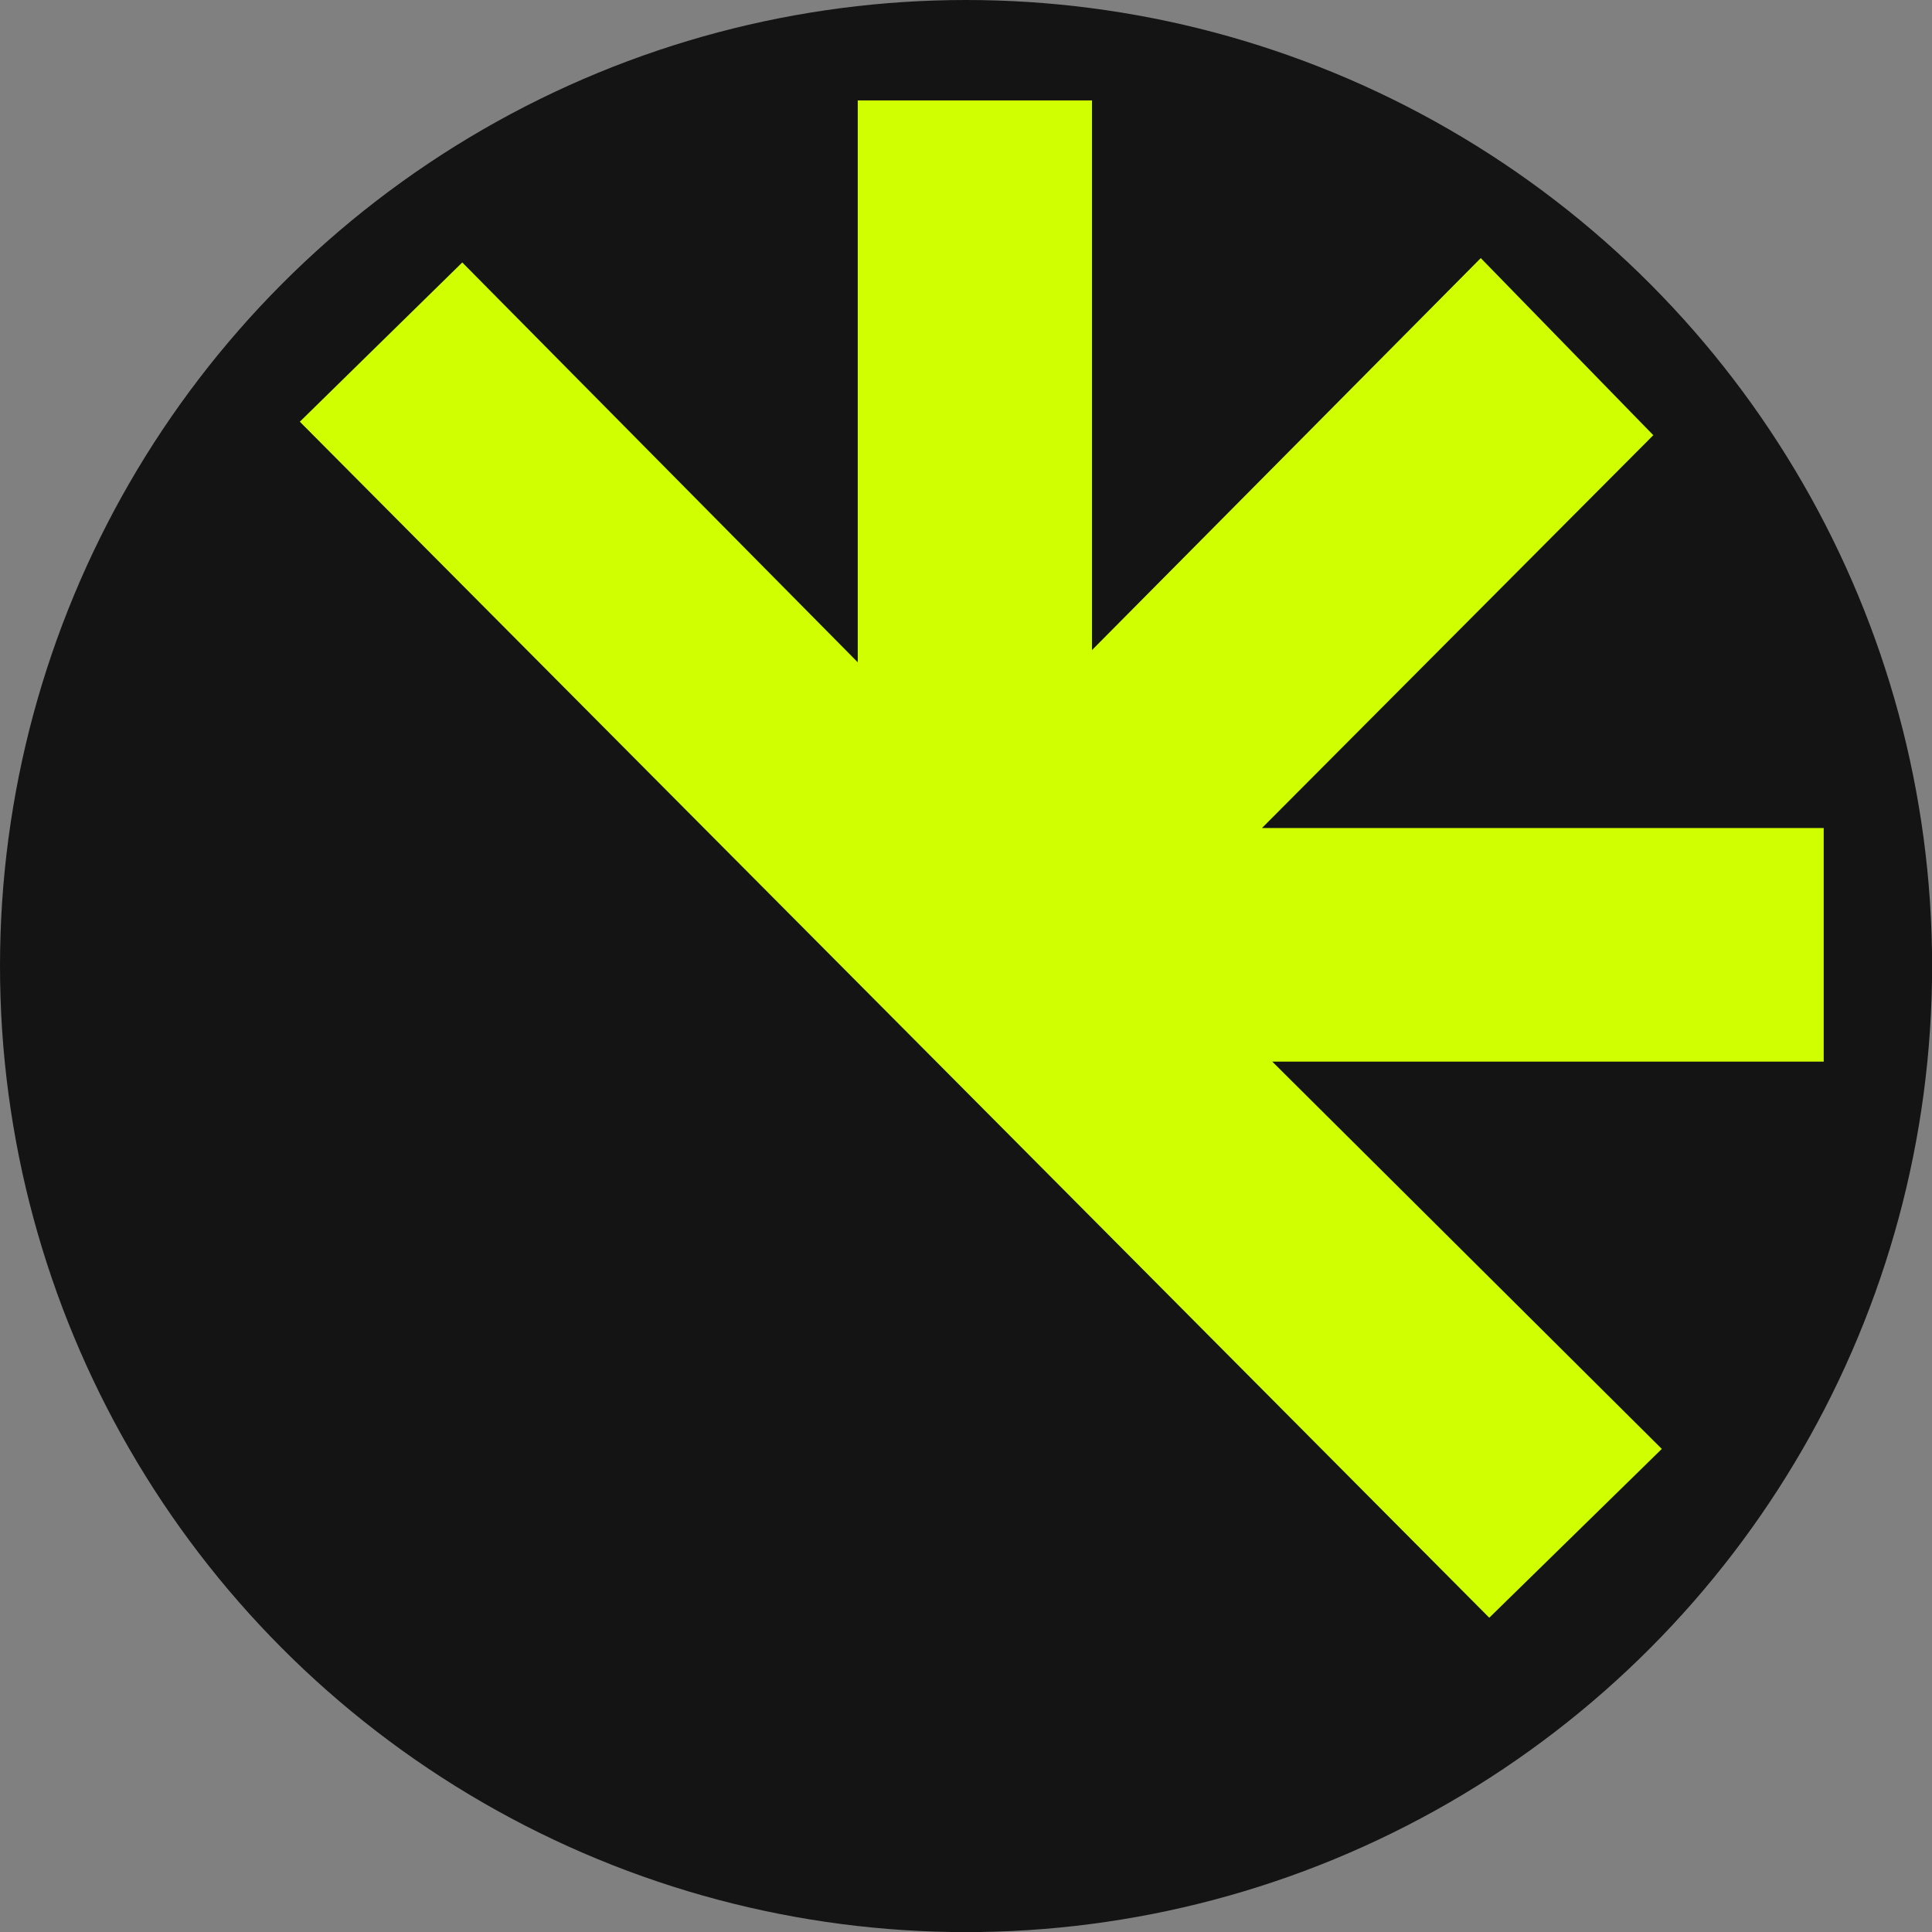 <svg id="Layer_1" data-name="Layer 1" xmlns="http://www.w3.org/2000/svg" viewBox="0 0 181.97 181.97"><rect x="0" y="0" width="181.97" height="181.97" fill="#808080" stroke="none"/><defs><style>.cls-1{fill:#141414;}.cls-2{fill:#d0ff02;}</style></defs><title>Ashman invest icon ii</title><circle class="cls-1" cx="90.99" cy="90.99" r="90.99"/><path class="cls-2" d="M38.12,51.07l15.3-15L90.67,73.73V20.81h22.06V72.58l36.62-36.92L165.6,52.34l-36.86,37h52.91v22H129.71l36.69,36.48-16.25,15.9Z" transform="translate(-9.88 -11.35)"/></svg>